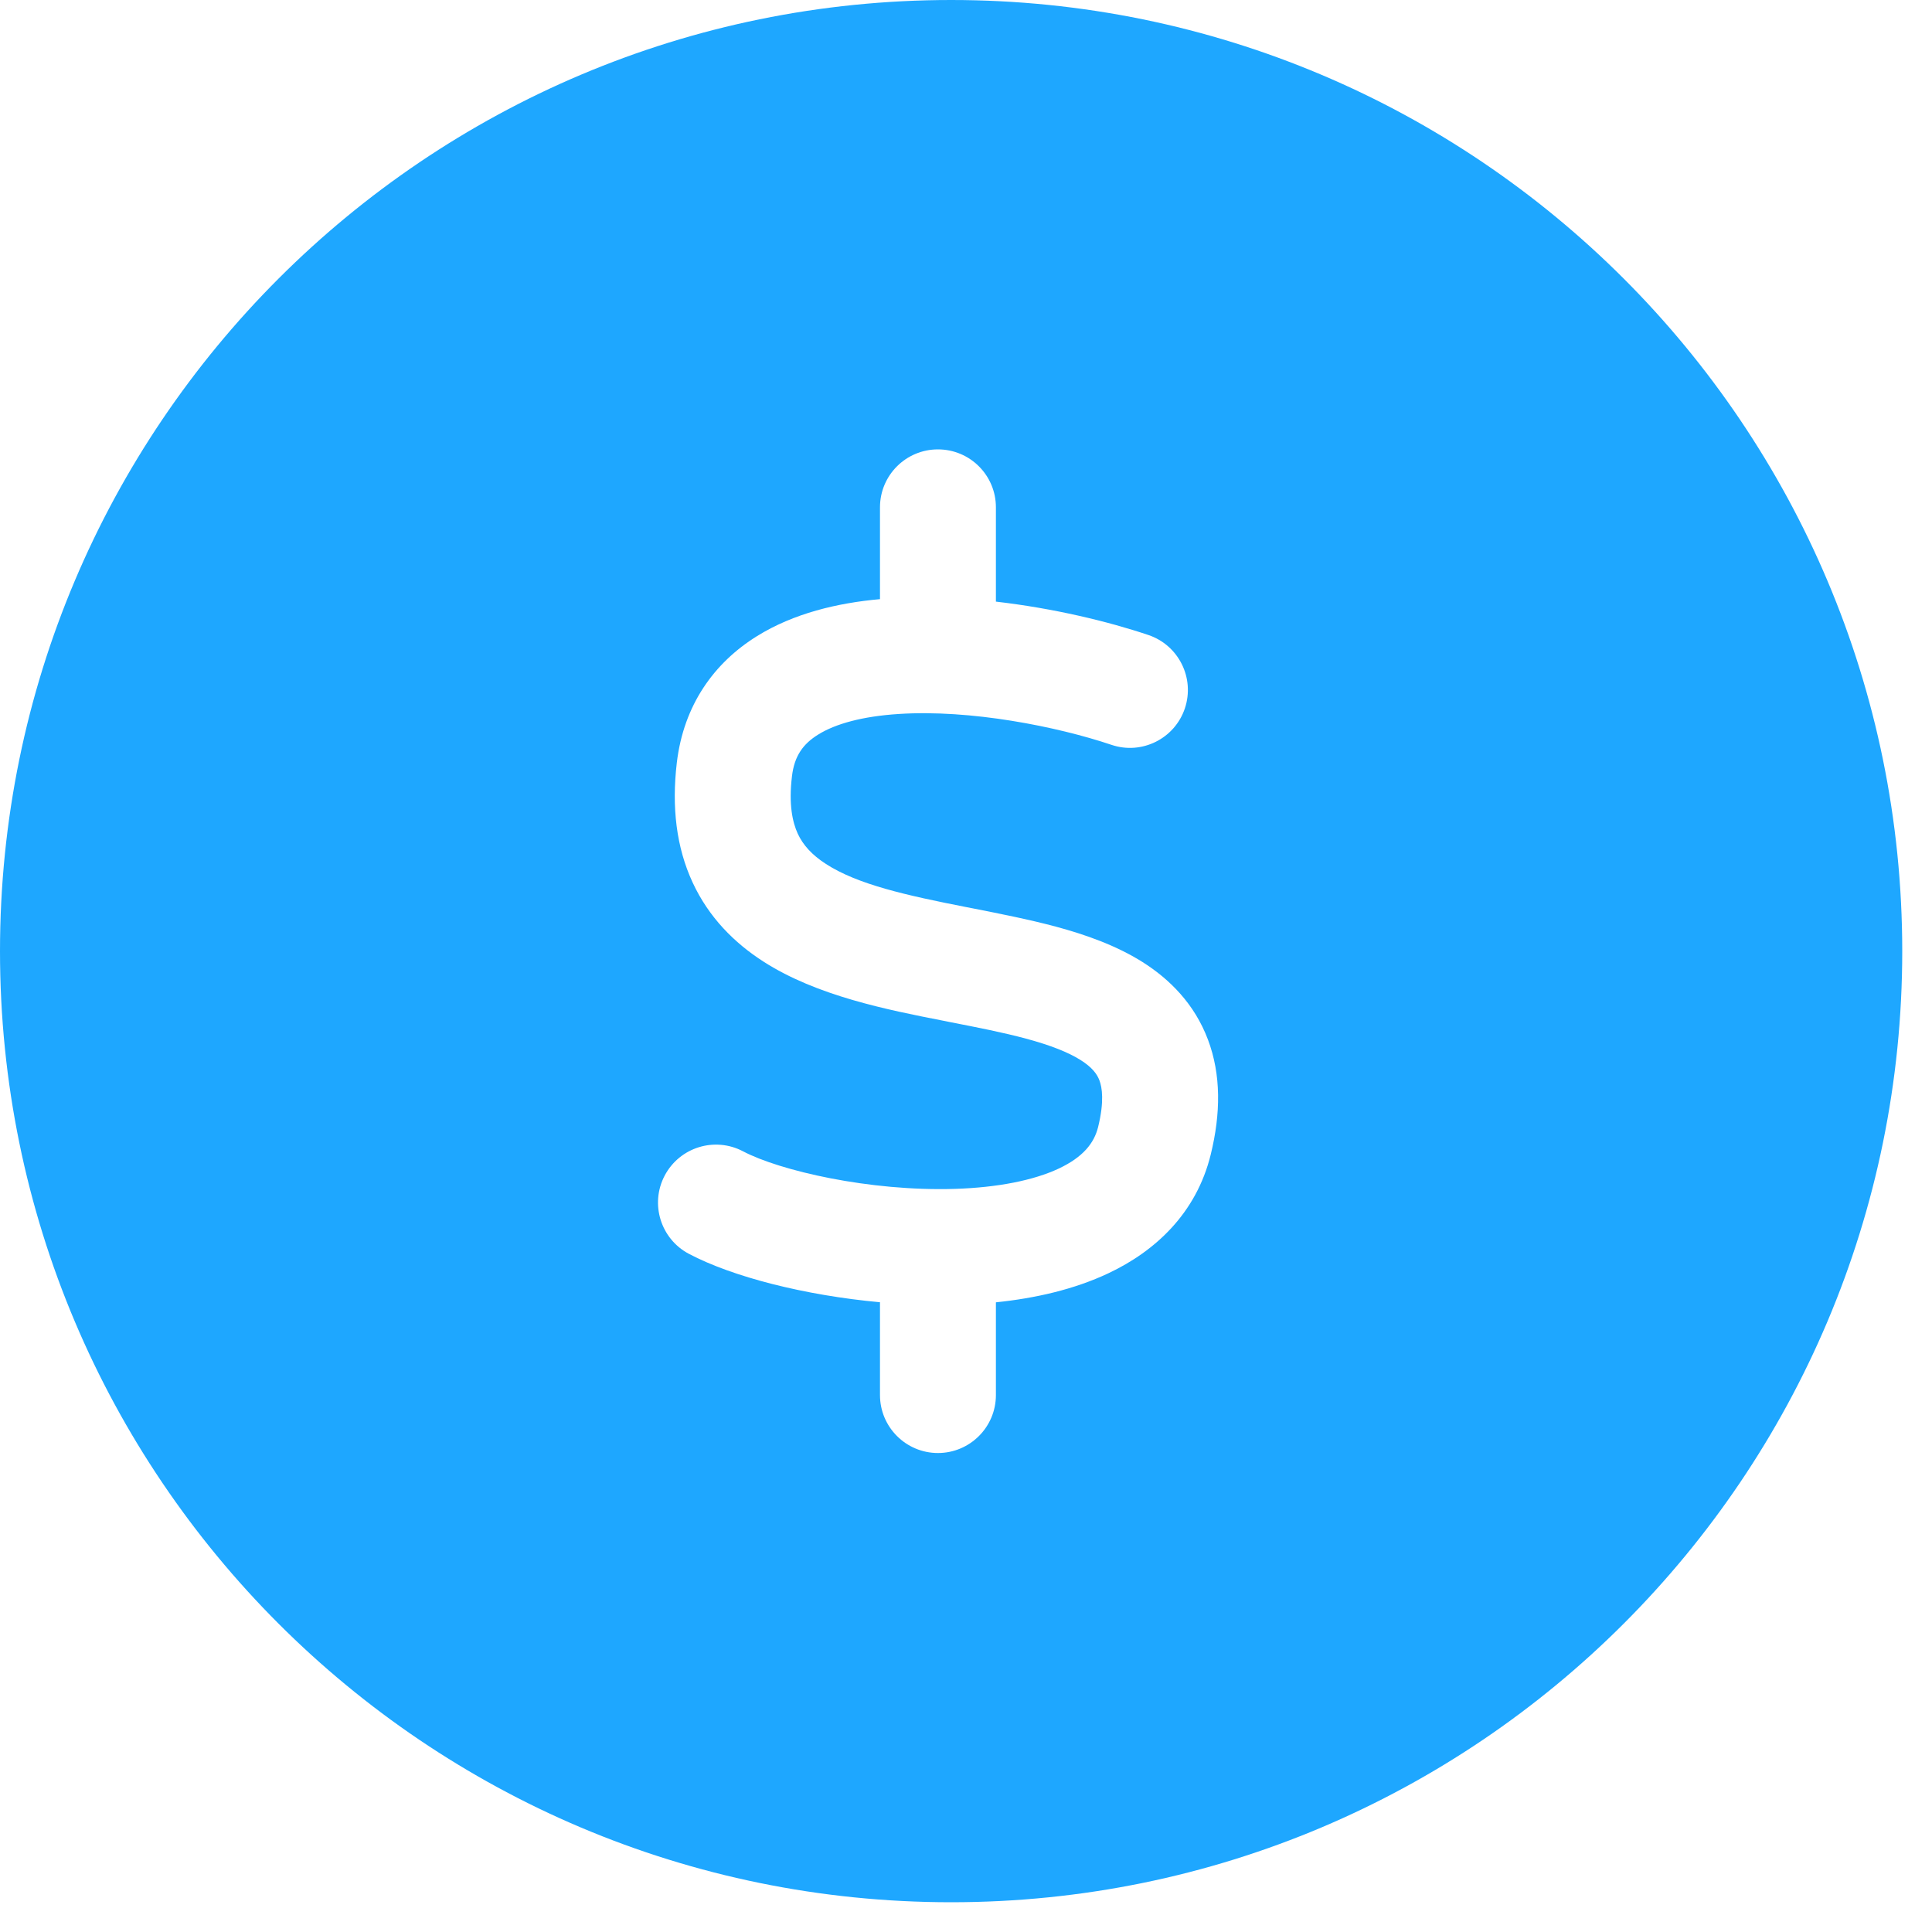 <svg width="25" height="25" viewBox="0 0 25 25" fill="none" xmlns="http://www.w3.org/2000/svg">
<path fill-rule="evenodd" clip-rule="evenodd" d="M12.308 24.615C19.105 24.615 24.615 19.105 24.615 12.308C24.615 5.51 19.105 0 12.308 0C5.51 0 0 5.51 0 12.308C0 19.105 5.51 24.615 12.308 24.615ZM12.137 5.815C12.551 5.815 12.887 6.15 12.887 6.565V7.785C13.635 7.871 14.344 8.043 14.86 8.217C15.252 8.349 15.464 8.774 15.332 9.167C15.2 9.559 14.774 9.771 14.382 9.638C13.68 9.402 12.561 9.178 11.628 9.239C11.16 9.269 10.81 9.366 10.586 9.506C10.394 9.625 10.279 9.78 10.248 10.045C10.204 10.411 10.255 10.639 10.323 10.788C10.391 10.934 10.505 11.062 10.688 11.18C11.099 11.445 11.718 11.584 12.514 11.74L12.592 11.755C12.941 11.824 13.318 11.898 13.668 11.992C14.043 12.094 14.438 12.231 14.783 12.448C15.138 12.672 15.458 12.993 15.631 13.453C15.802 13.907 15.797 14.409 15.667 14.939C15.48 15.701 14.948 16.19 14.345 16.475C13.899 16.686 13.393 16.8 12.887 16.852V18.052C12.887 18.466 12.551 18.802 12.137 18.802C11.723 18.802 11.387 18.466 11.387 18.052V16.851C10.413 16.762 9.478 16.522 8.915 16.225C8.549 16.032 8.408 15.578 8.601 15.212C8.795 14.845 9.248 14.705 9.615 14.898C10.085 15.146 11.247 15.419 12.361 15.384C12.908 15.366 13.373 15.275 13.703 15.12C14.016 14.971 14.158 14.793 14.21 14.582C14.291 14.25 14.261 14.072 14.227 13.981C14.196 13.898 14.133 13.812 13.983 13.717C13.823 13.616 13.592 13.525 13.277 13.44C12.98 13.36 12.653 13.296 12.289 13.225L12.289 13.225L12.226 13.212L12.205 13.208C11.484 13.067 10.568 12.887 9.876 12.441C9.506 12.203 9.173 11.874 8.962 11.418C8.752 10.965 8.69 10.445 8.758 9.869C8.847 9.121 9.241 8.577 9.793 8.233C10.27 7.936 10.839 7.802 11.387 7.753V6.565C11.387 6.15 11.723 5.815 12.137 5.815Z" fill="#1EA7FF"/>
</svg>
